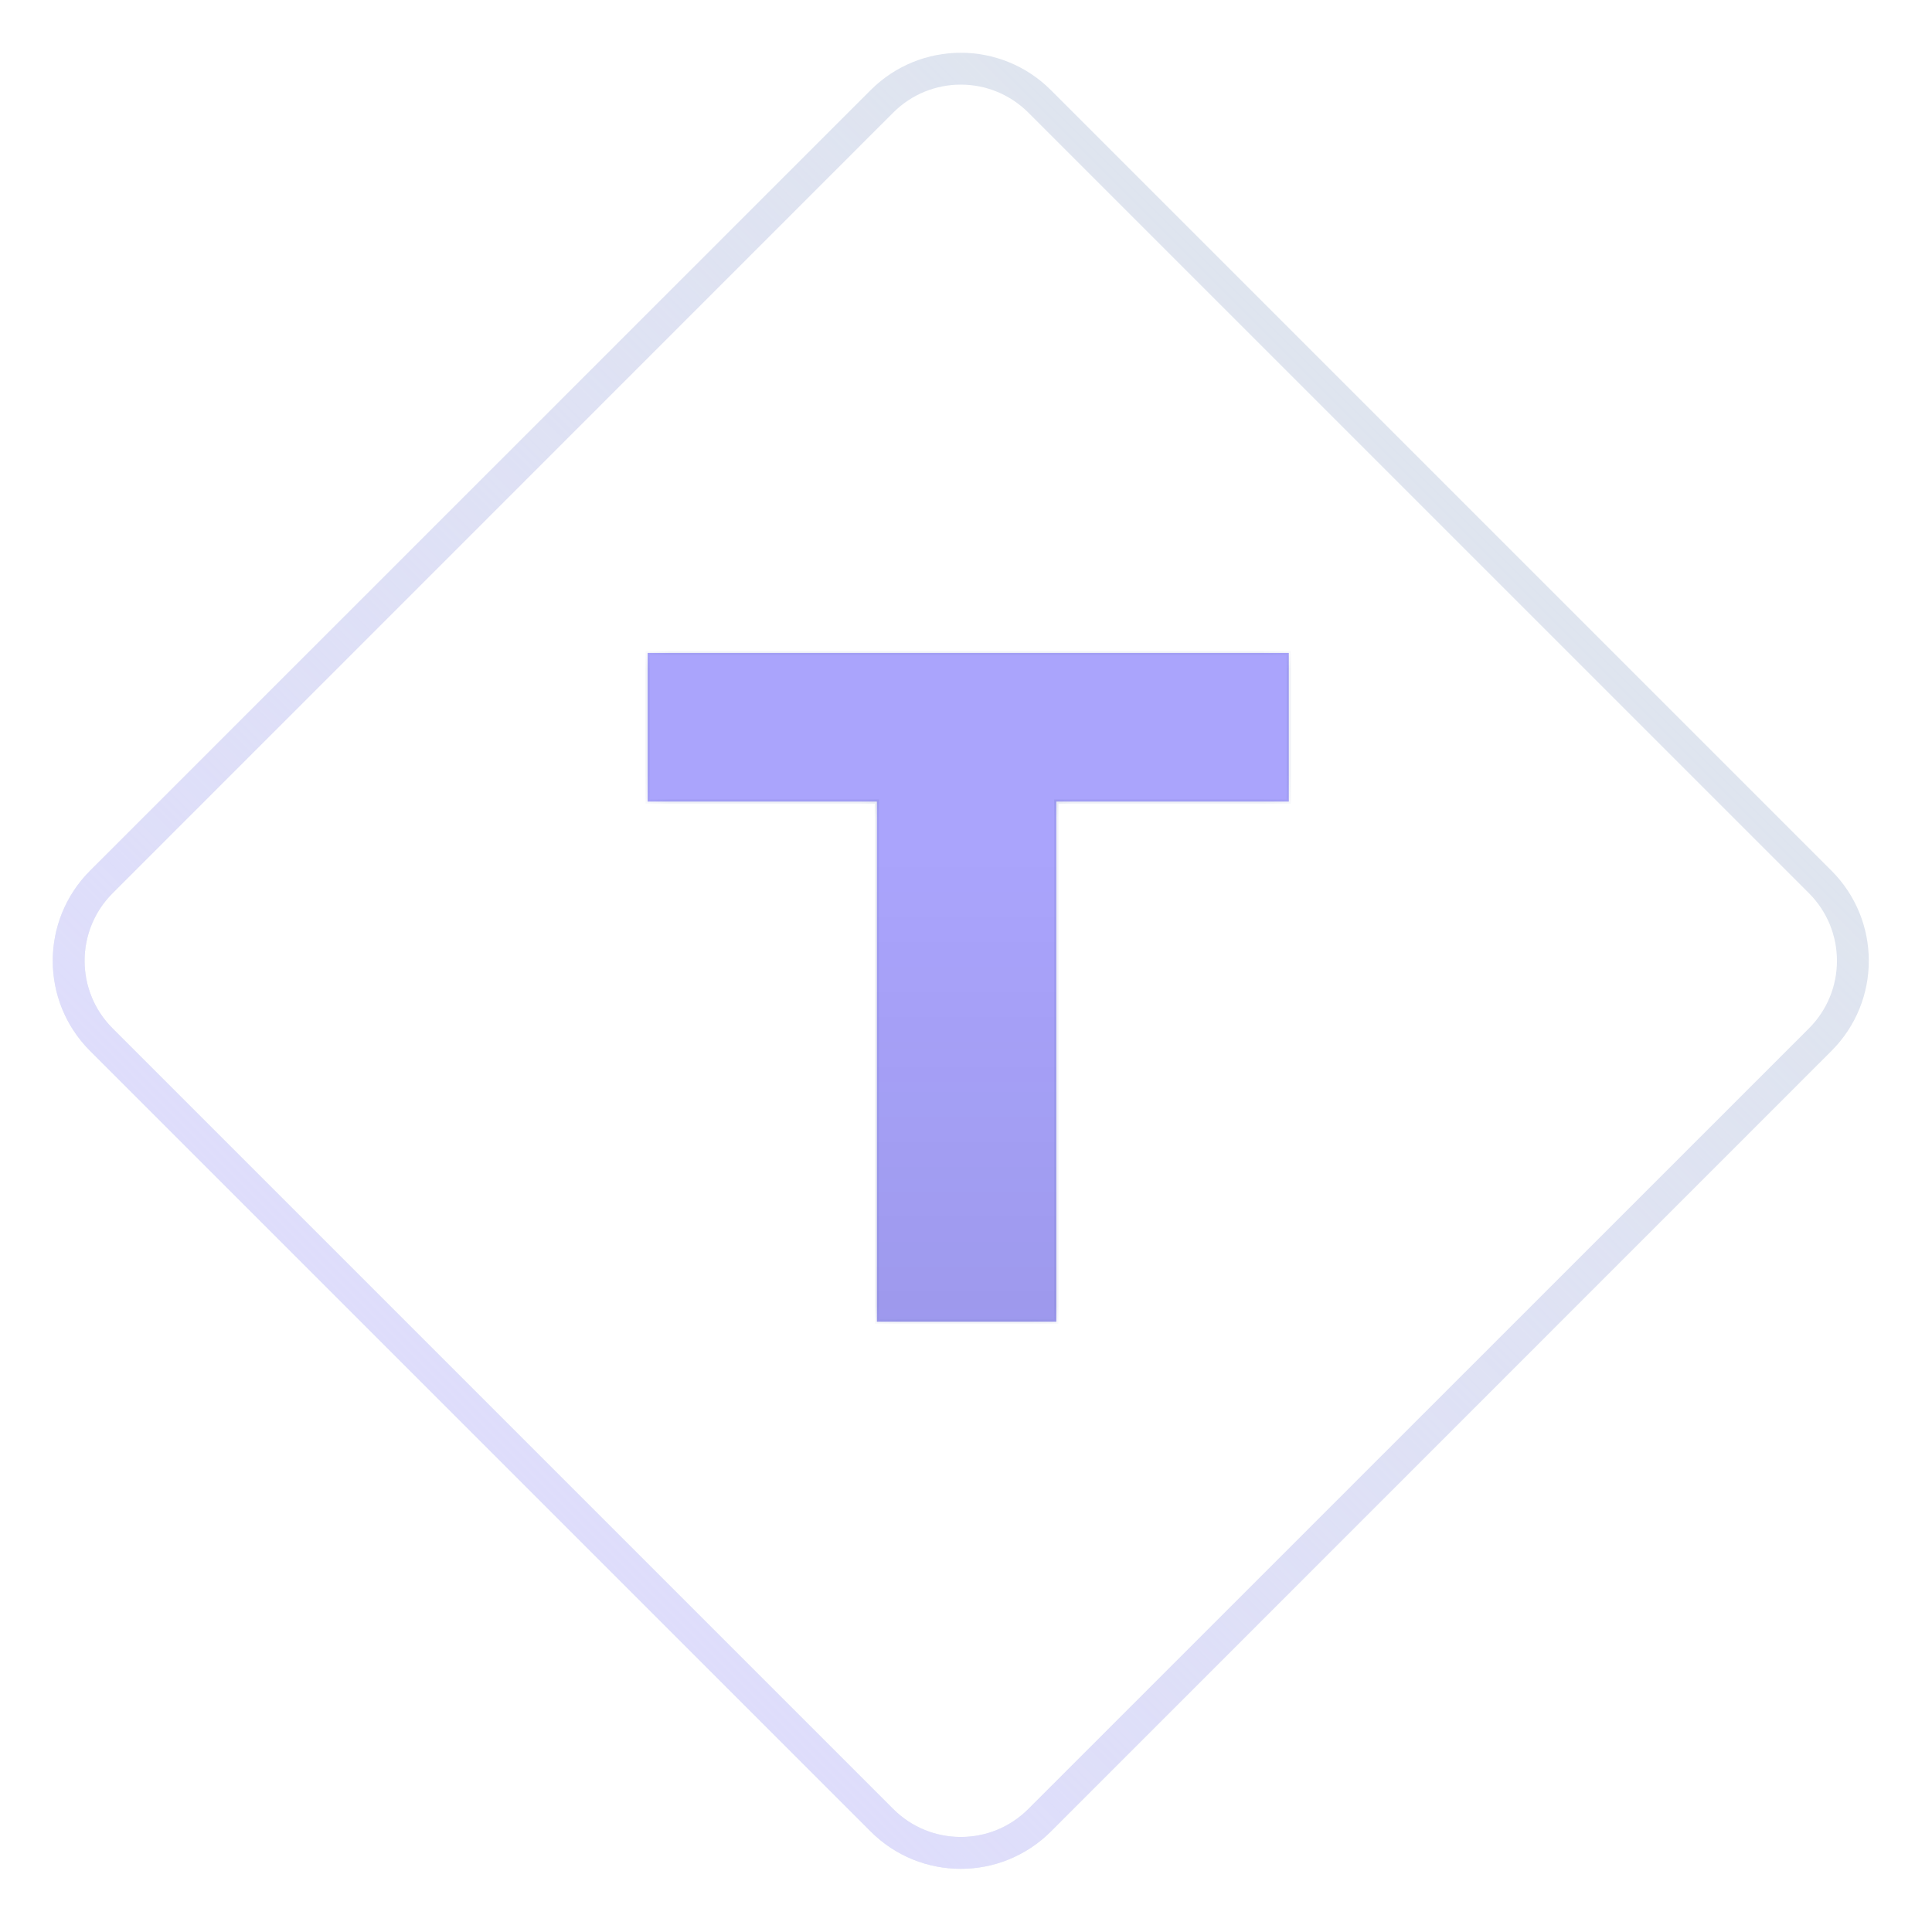 <?xml version="1.0" encoding="UTF-8"?> <svg xmlns="http://www.w3.org/2000/svg" width="91" height="91" viewBox="0 0 91 91" fill="none"><path d="M41.542 4.773C43.592 2.723 46.916 2.723 48.966 4.773L85.736 41.542C87.786 43.593 87.786 46.917 85.736 48.967L48.966 85.737C46.916 87.787 43.592 87.787 41.542 85.737L4.772 48.967C2.722 46.917 2.722 43.593 4.772 41.542L41.542 4.773Z" fill="white"></path><path d="M41.542 4.773C43.592 2.723 46.916 2.723 48.966 4.773L85.736 41.542C87.786 43.593 87.786 46.917 85.736 48.967L48.966 85.737C46.916 87.787 43.592 87.787 41.542 85.737L4.772 48.967C2.722 46.917 2.722 43.593 4.772 41.542L41.542 4.773Z" stroke="#DFE5EF" stroke-width="1.5"></path><path d="M41.542 4.773C43.592 2.723 46.916 2.723 48.966 4.773L85.736 41.542C87.786 43.593 87.786 46.917 85.736 48.967L48.966 85.737C46.916 87.787 43.592 87.787 41.542 85.737L4.772 48.967C2.722 46.917 2.722 43.593 4.772 41.542L41.542 4.773Z" stroke="url(#paint0_linear_860_1691)" stroke-opacity="0.75" stroke-width="1.5"></path><g filter="url(#filter0_dii_860_1691)"><mask id="path-2-inside-1_860_1691" fill="white"><path d="M49.754 60.255H41.304V35.755H30.504V28.755H60.704V35.755H49.754V60.255Z"></path></mask><path d="M49.754 60.255H41.304V35.755H30.504V28.755H60.704V35.755H49.754V60.255Z" fill="#E7EAF2"></path><path d="M49.754 60.255H41.304V35.755H30.504V28.755H60.704V35.755H49.754V60.255Z" fill="#958CFF" fill-opacity="0.75"></path><path d="M49.754 60.255H41.304V35.755H30.504V28.755H60.704V35.755H49.754V60.255Z" fill="url(#paint1_linear_860_1691)" fill-opacity="0.1"></path><path d="M49.754 60.255V60.355H49.854V60.255H49.754ZM41.304 60.255H41.204V60.355H41.304V60.255ZM41.304 35.755H41.404V35.655H41.304V35.755ZM30.504 35.755H30.404V35.855H30.504V35.755ZM30.504 28.755V28.655H30.404V28.755H30.504ZM60.704 28.755H60.804V28.655H60.704V28.755ZM60.704 35.755V35.855H60.804V35.755H60.704ZM49.754 35.755V35.655H49.654V35.755H49.754ZM49.754 60.155H41.304V60.355H49.754V60.155ZM41.404 60.255V35.755H41.204V60.255H41.404ZM41.304 35.655H30.504V35.855H41.304V35.655ZM30.604 35.755V28.755H30.404V35.755H30.604ZM30.504 28.855H60.704V28.655H30.504V28.855ZM60.604 28.755V35.755H60.804V28.755H60.604ZM60.704 35.655H49.754V35.855H60.704V35.655ZM49.654 35.755V60.255H49.854V35.755H49.654Z" fill="#32488D" fill-opacity="0.14" mask="url(#path-2-inside-1_860_1691)"></path></g><defs><filter id="filter0_dii_860_1691" x="12.504" y="10.755" width="66.199" height="67.5" filterUnits="userSpaceOnUse" color-interpolation-filters="sRGB"><feFlood flood-opacity="0" result="BackgroundImageFix"></feFlood><feColorMatrix in="SourceAlpha" type="matrix" values="0 0 0 0 0 0 0 0 0 0 0 0 0 0 0 0 0 0 127 0" result="hardAlpha"></feColorMatrix><feOffset></feOffset><feGaussianBlur stdDeviation="9"></feGaussianBlur><feComposite in2="hardAlpha" operator="out"></feComposite><feColorMatrix type="matrix" values="0 0 0 0 0.024 0 0 0 0 0.055 0 0 0 0 0.192 0 0 0 0.05 0"></feColorMatrix><feBlend mode="normal" in2="BackgroundImageFix" result="effect1_dropShadow_860_1691"></feBlend><feBlend mode="normal" in="SourceGraphic" in2="effect1_dropShadow_860_1691" result="shape"></feBlend><feColorMatrix in="SourceAlpha" type="matrix" values="0 0 0 0 0 0 0 0 0 0 0 0 0 0 0 0 0 0 127 0" result="hardAlpha"></feColorMatrix><feOffset dy="2"></feOffset><feGaussianBlur stdDeviation="2"></feGaussianBlur><feComposite in2="hardAlpha" operator="arithmetic" k2="-1" k3="1"></feComposite><feColorMatrix type="matrix" values="0 0 0 0 0.038 0 0 0 0 0.106 0 0 0 0 0.402 0 0 0 0.07 0"></feColorMatrix><feBlend mode="normal" in2="shape" result="effect2_innerShadow_860_1691"></feBlend><feColorMatrix in="SourceAlpha" type="matrix" values="0 0 0 0 0 0 0 0 0 0 0 0 0 0 0 0 0 0 127 0" result="hardAlpha"></feColorMatrix><feOffset></feOffset><feGaussianBlur stdDeviation="2.75"></feGaussianBlur><feComposite in2="hardAlpha" operator="arithmetic" k2="-1" k3="1"></feComposite><feColorMatrix type="matrix" values="0 0 0 0 0.055 0 0 0 0 0.064 0 0 0 0 0.645 0 0 0 0.1 0"></feColorMatrix><feBlend mode="normal" in2="effect2_innerShadow_860_1691" result="effect3_innerShadow_860_1691"></feBlend></filter><linearGradient id="paint0_linear_860_1691" x1="67.881" y1="22.627" x2="22.627" y2="67.882" gradientUnits="userSpaceOnUse"><stop stop-color="#DEDBFF" stop-opacity="0"></stop><stop offset="1" stop-color="#DEDBFF"></stop></linearGradient><linearGradient id="paint1_linear_860_1691" x1="45.754" y1="38.255" x2="45.754" y2="68.255" gradientUnits="userSpaceOnUse"><stop stop-color="#060E31" stop-opacity="0"></stop><stop offset="1" stop-color="#060E31"></stop></linearGradient></defs></svg> 
